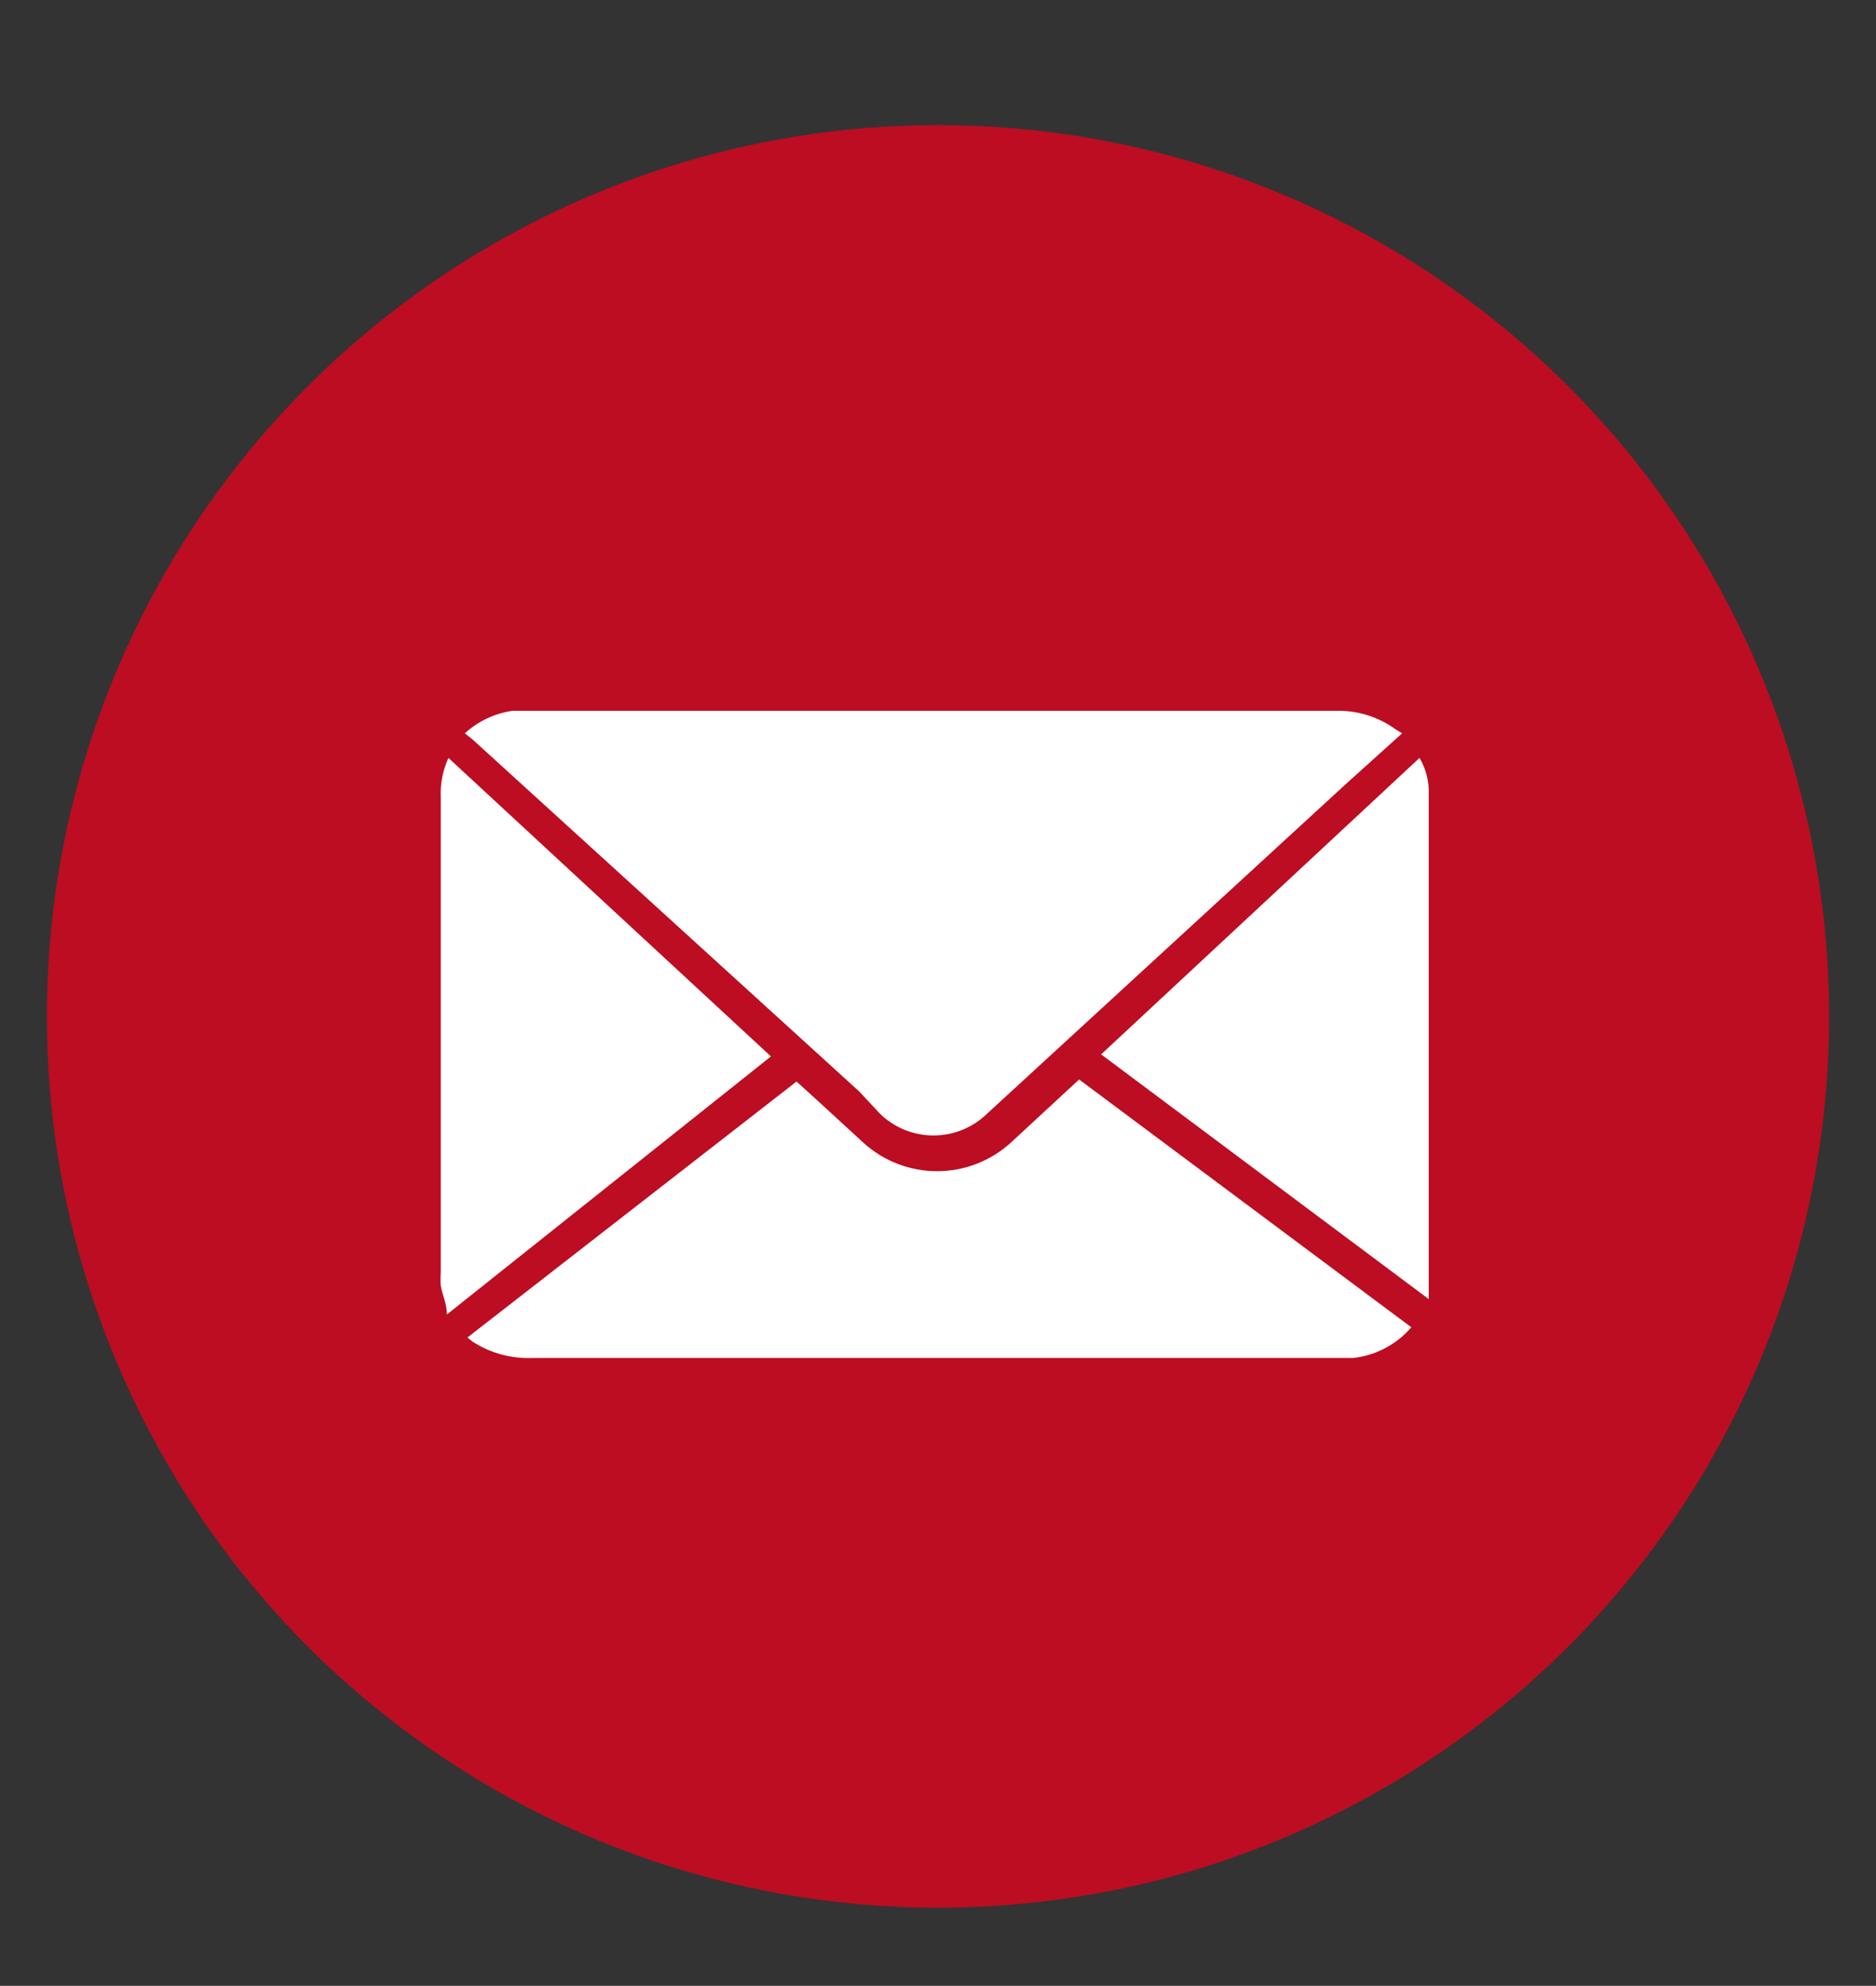 <?xml version="1.0" encoding="utf-8"?>
<!-- Generator: Adobe Illustrator 16.0.2, SVG Export Plug-In . SVG Version: 6.00 Build 0)  -->
<!DOCTYPE svg PUBLIC "-//W3C//DTD SVG 1.1//EN" "http://www.w3.org/Graphics/SVG/1.1/DTD/svg11.dtd">
<svg version="1.1" id="Layer_1" xmlns="http://www.w3.org/2000/svg" xmlns:xlink="http://www.w3.org/1999/xlink" x="0px" y="0px"
	 width="120px" height="127px" viewBox="290.5 112.5 120 127" enable-background="new 290.5 112.5 120 127" xml:space="preserve">
<rect x="290.5" y="112.5" width="120" height="127" fill="#333333" stroke="none"/>
<title>call-black</title>
<circle fill="#BC0D22" cx="350.5" cy="177.5" r="57"/>
<path display="none" fill="#FFFFFF" d="M375.908,209.008c-2.71,0.265-5.445,0.013-8.063-0.74c-2.123-0.556-4.206-1.258-6.231-2.104
	c-19.012-7.904-34.093-23.055-41.909-42.103c-1.758-4.292-2.684-8.878-2.727-13.516c-0.078-6.037,9.854-16.514,13.477-14.372
	c5.767,4.277,10.883,9.368,15.189,15.112c0.39,0.74-1.519,4.713-3.193,6.115c-4.868,4.323-4.206,8.452-0.506,12.814
	c3.337,3.992,6.899,7.79,10.672,11.374c5.375,4.83,10.944,8.763,17.332,0.662c2.348-1.471,5.282-1.647,7.789-0.467
	c4.248,2.954,8.007,6.555,11.14,10.672c3.194,4.323-3.895,14.138-11.334,16.085C377.012,208.738,376.465,208.895,375.908,209.008z"
	/>
<path fill="#FFFFFF" d="M380.188,159.398l-3.634,3.274l-22.921,21.055c-1.906,1.851-4.938,1.851-6.844,0l-1.31-1.408l-24.788-22.561
	l-0.458-0.36c0.847-0.776,1.908-1.278,3.045-1.44h1.146h51.572c1.35-0.029,2.672,0.385,3.765,1.179L380.188,159.398z"/>
<path fill="#FFFFFF" d="M380.777,197.382c-0.949,1.105-2.284,1.808-3.732,1.964h-1.146h-51.376
	c-1.343,0.049-2.669-0.317-3.798-1.047l-0.327-0.262l0,0l21.054-16.372l1.441,1.31l2.815,2.586c2.679,2.452,6.785,2.452,9.464,0
	l4.354-4.027L380.777,197.382z"/>
<path fill="#FFFFFF" d="M319.087,196.563c0-0.688-0.294-1.244-0.393-1.833c-0.023-0.283-0.023-0.568,0-0.852
	c0-10.128,0-20.247,0-30.354c-0.043-0.878,0.126-1.754,0.491-2.554l20.629,19.09L319.087,196.563z"/>
<path fill="#FFFFFF" d="M360.935,179.929l20.366-18.959c0.351,0.599,0.553,1.272,0.59,1.965c0,0.425,0,0.851,0,1.277
	c0,9.736,0,19.461,0,29.175c0,0.72,0,1.473,0,2.193l0,0L360.935,179.929z"/>
</svg>
